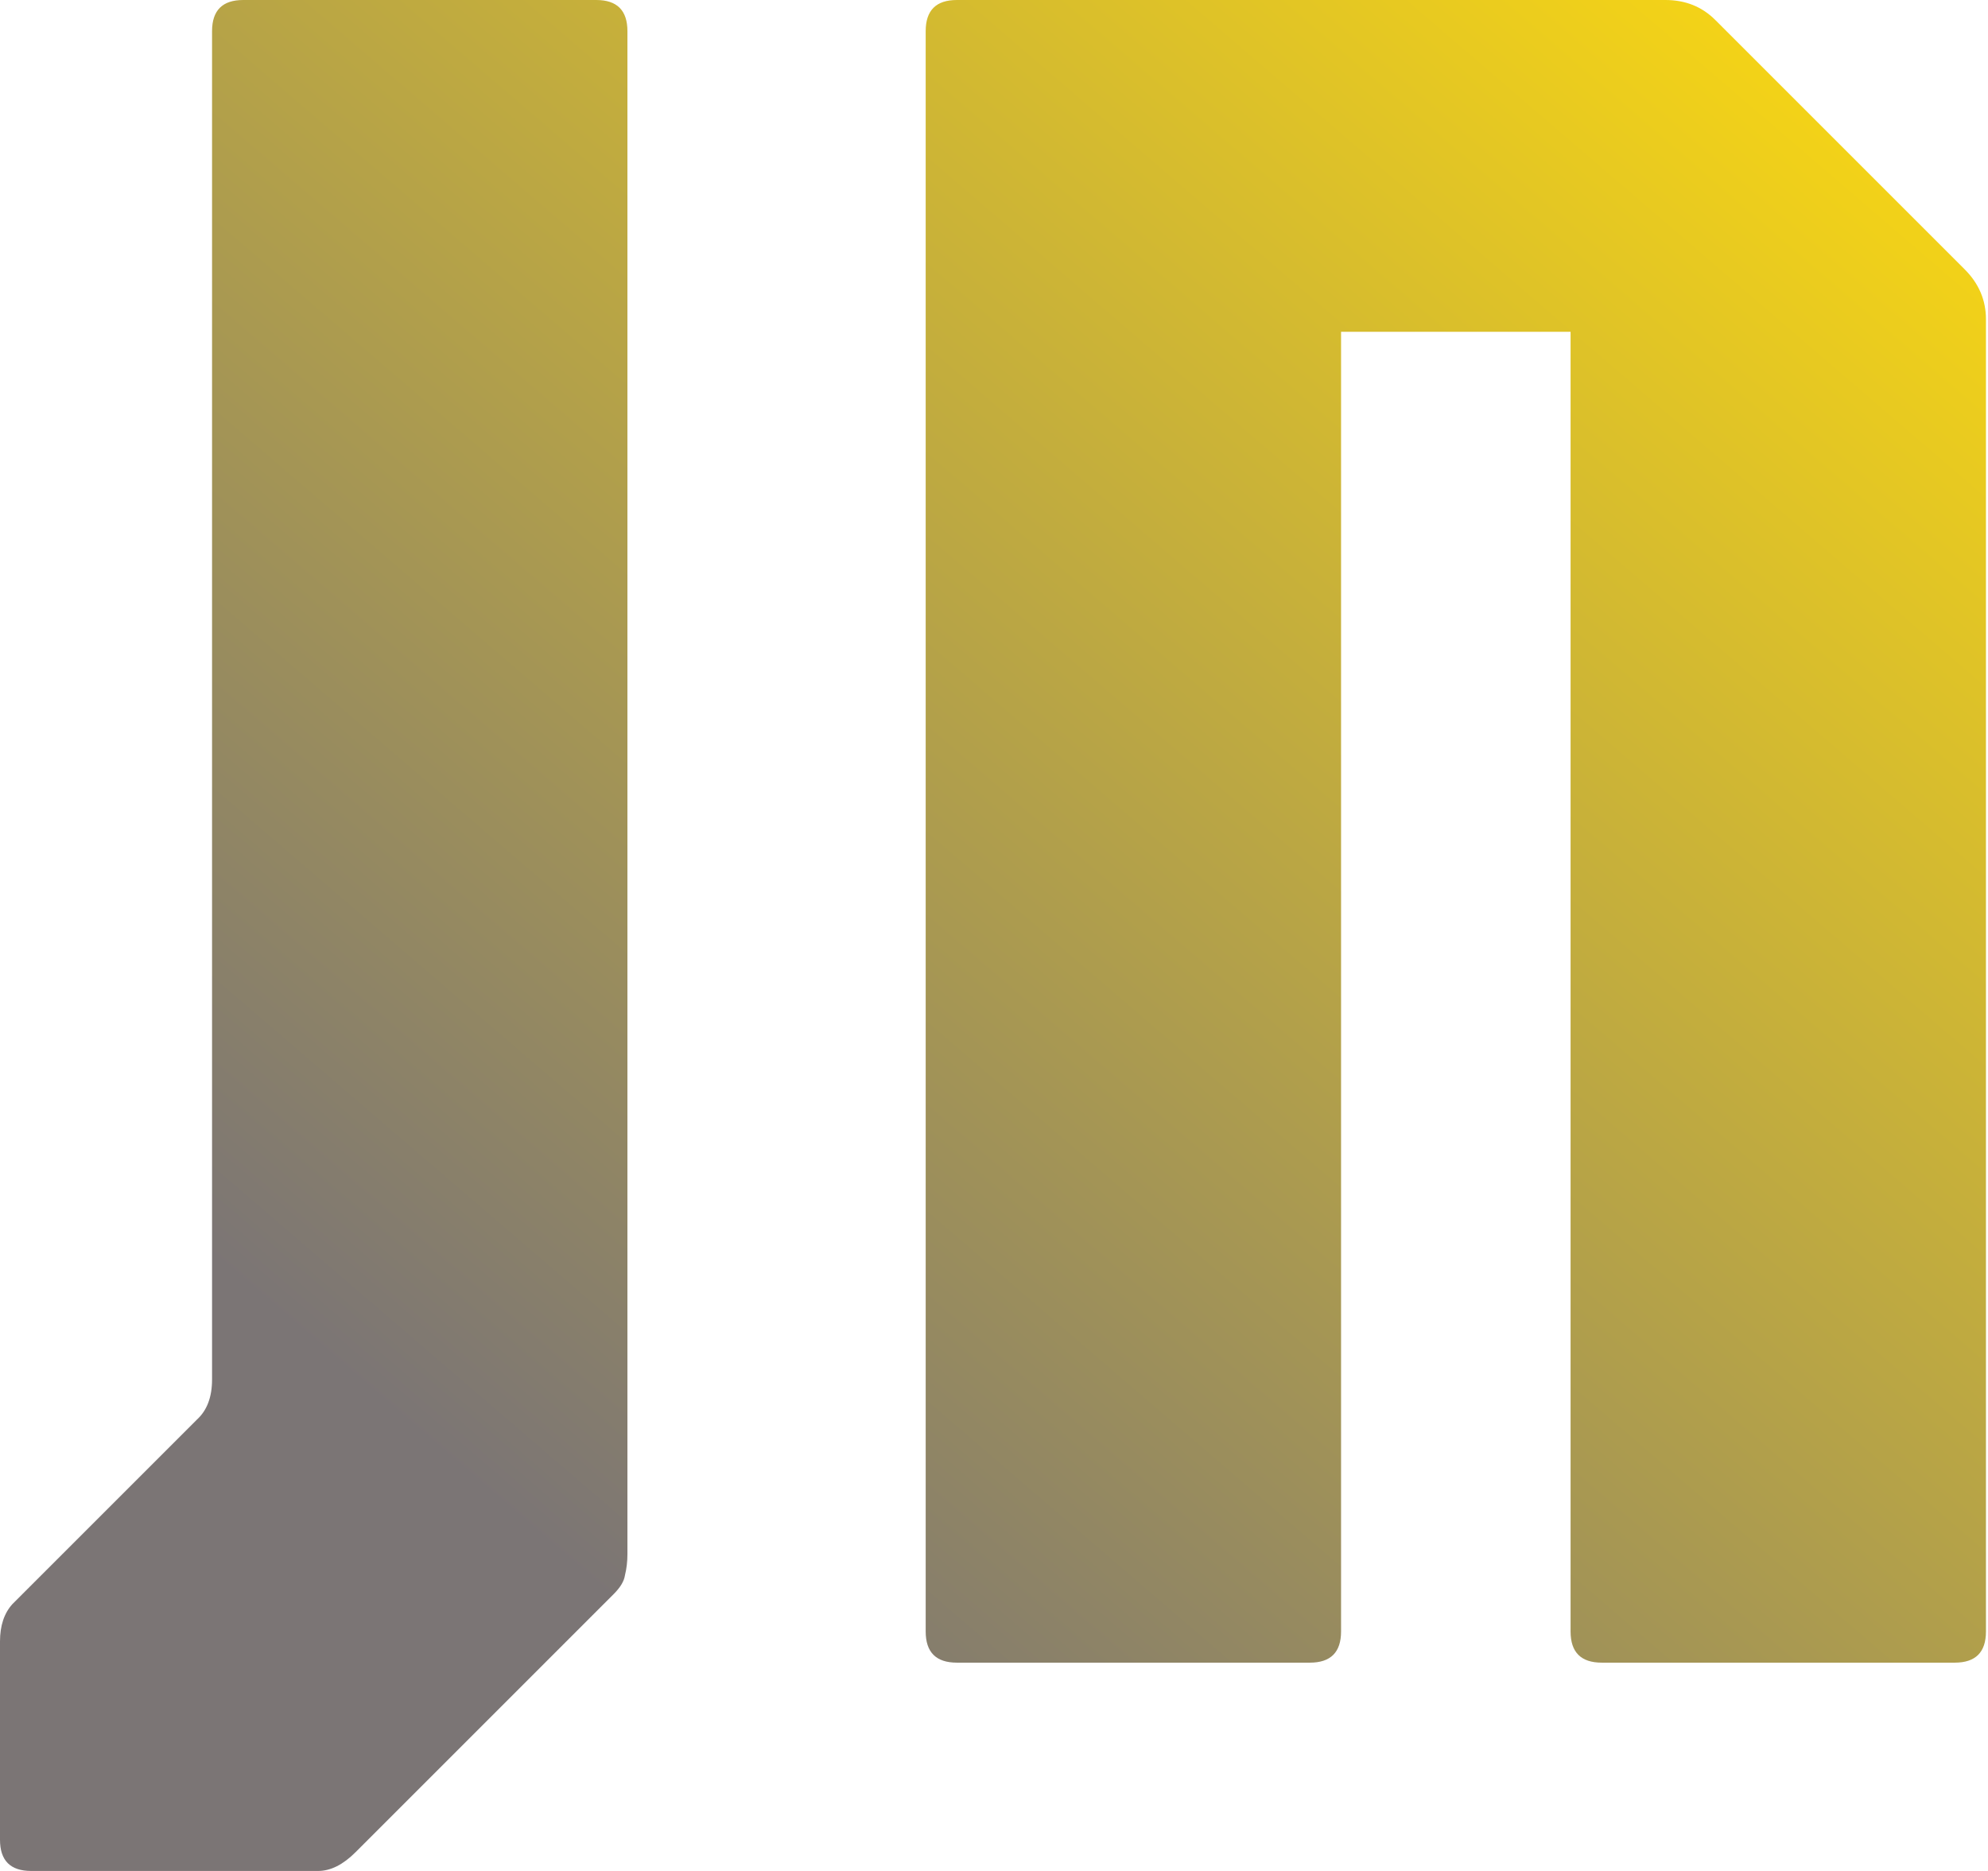 <svg width="102" height="96" viewBox="0 0 102 96" fill="none" xmlns="http://www.w3.org/2000/svg">
<path d="M1.6 96C0.533 96 -5.84126e-05 95.467 -5.84126e-05 94.4V84.224C-5.84126e-05 83.413 0.213 82.773 0.64 82.304L10.112 72.832C10.624 72.363 10.88 71.68 10.88 70.784V1.6C10.88 0.533 11.413 0 12.48 0H30.592C31.659 0 32.192 0.533 32.192 1.6V79.744C32.192 80.128 32.149 80.491 32.064 80.832C32.021 81.131 31.829 81.451 31.488 81.792L18.24 95.04C17.6 95.68 16.96 96 16.32 96H1.6ZM49.095 85.312C48.028 85.312 47.495 84.779 47.495 83.712V1.6C47.495 0.533 48.028 0 49.095 0H85.447C86.471 0 87.324 0.341 88.007 1.024L100.807 13.824C101.532 14.549 101.895 15.403 101.895 16.384V83.712C101.895 84.779 101.362 85.312 100.295 85.312H82.183C81.116 85.312 80.583 84.779 80.583 83.712V17.024H68.807V83.712C68.807 84.779 68.274 85.312 67.207 85.312H49.095Z" fill="url(#paint0_linear_55_1567)"/>
<defs>
<linearGradient id="paint0_linear_55_1567" x1="90.94" y1="-8.188" x2="20.94" y2="73.312" gradientUnits="userSpaceOnUse">
<stop stop-color="#FEDB0F"/>
<stop offset="1" stop-color="#7B7575"/>
</linearGradient>
</defs>
</svg>
